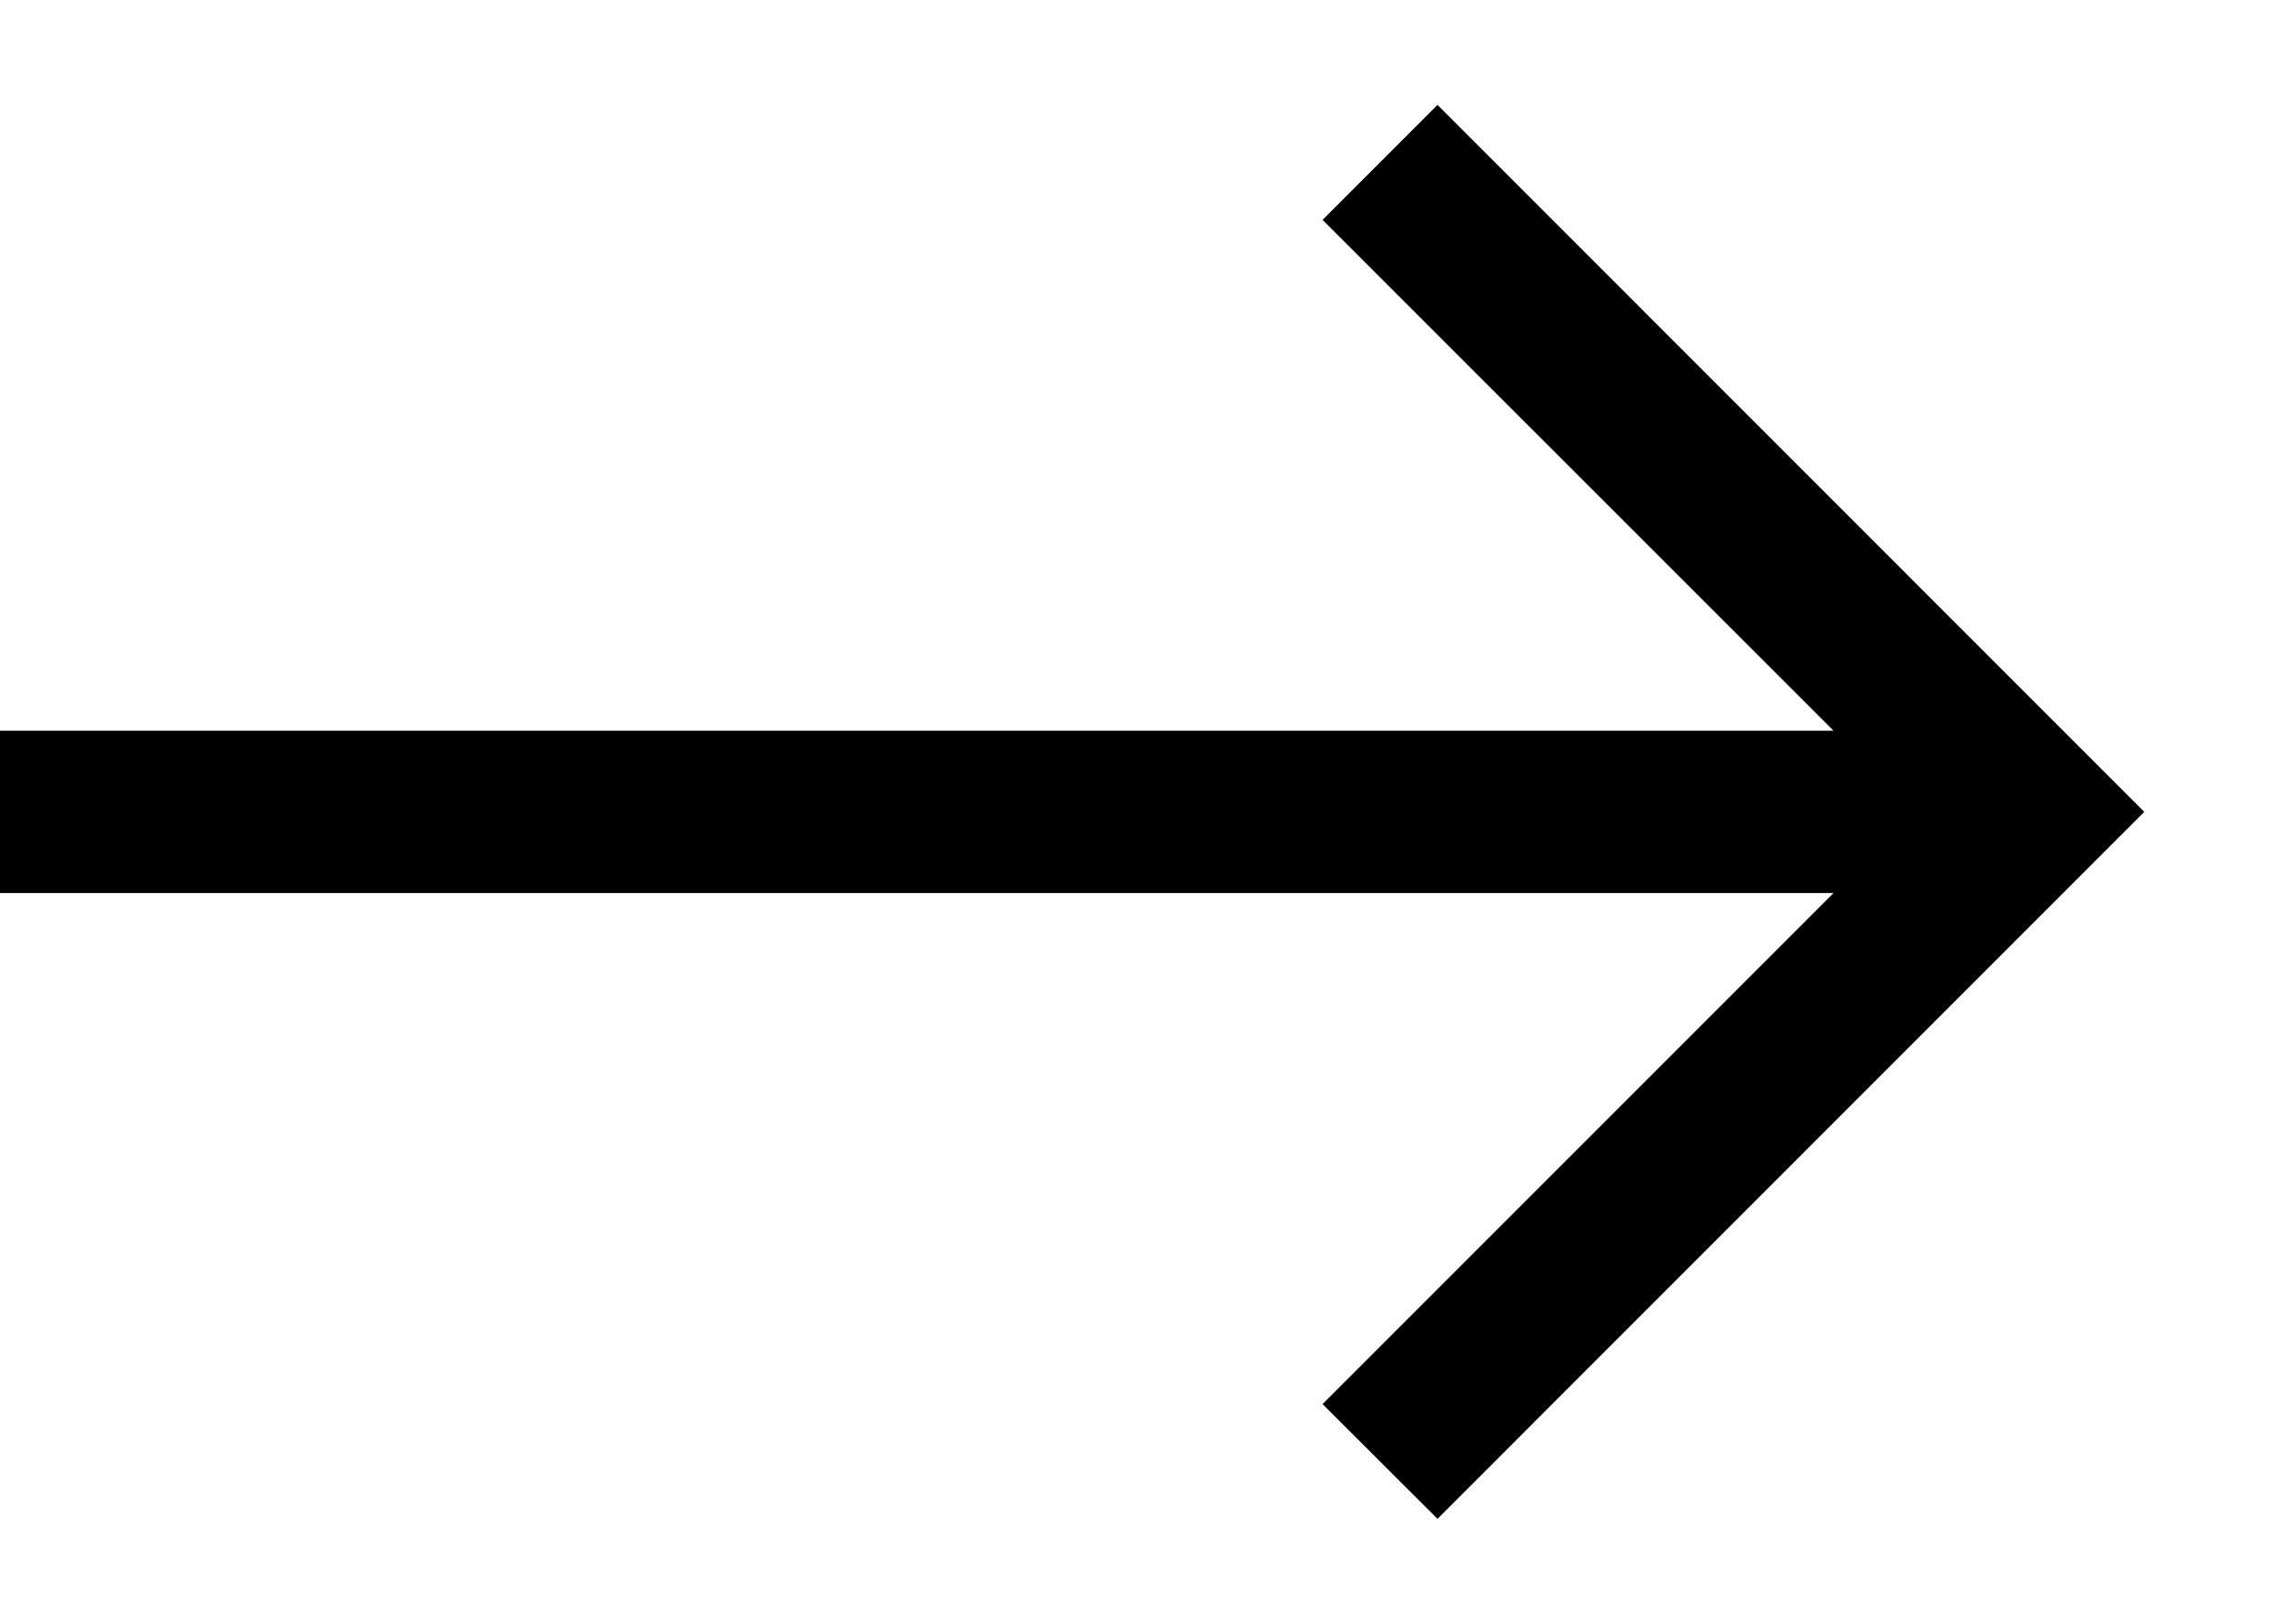 <svg width="14" height="10" viewBox="0 0 14 10" fill="none" xmlns="http://www.w3.org/2000/svg">
<path fill-rule="evenodd" clip-rule="evenodd" d="M13.207 5L8.854 9.354L8.146 8.647L11.293 5.5L3.12591e-05 5.5L3.13028e-05 4.5L11.293 4.5L8.146 1.354L8.854 0.646L13.207 5Z" fill="black"/>
</svg>
